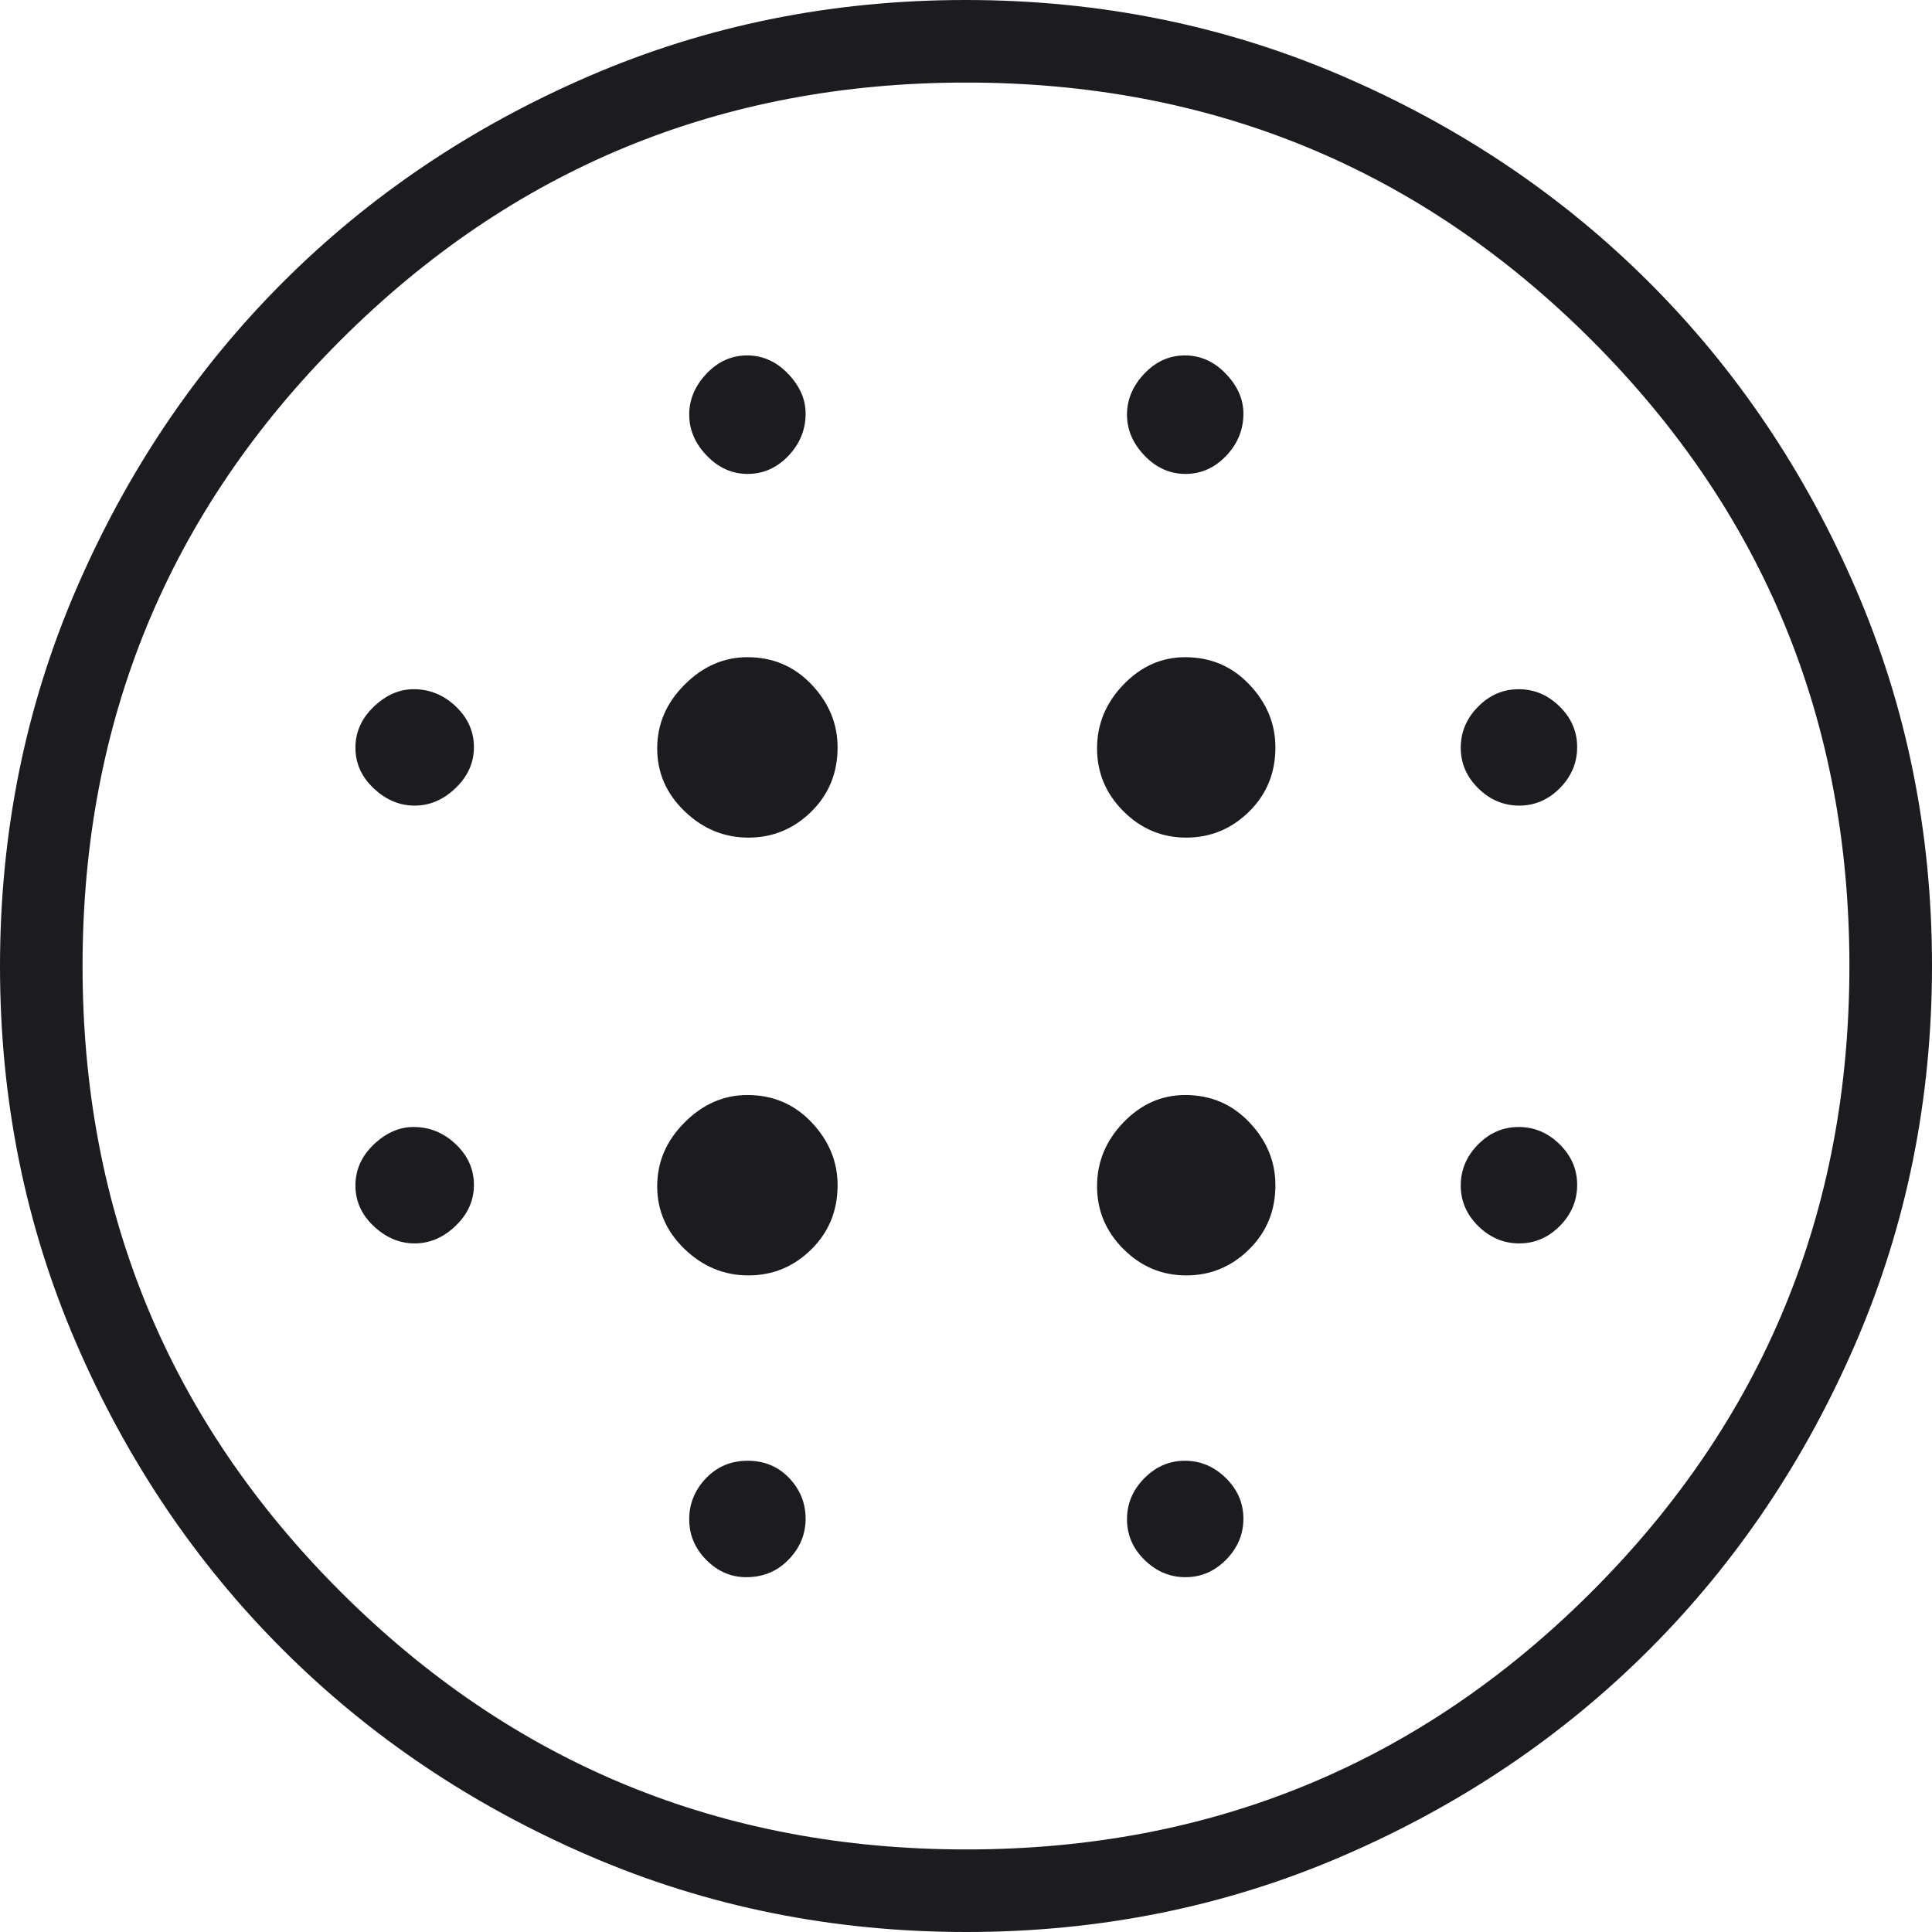 <?xml version="1.0" encoding="utf-8"?>
<svg viewBox="680.024 109.021 60 60" width="60" height="60" xmlns="http://www.w3.org/2000/svg">
  <mask id="mask-1" style="mask-type:alpha" maskUnits="userSpaceOnUse" x="0" y="0" width="81" height="80">
    <rect x="0.833" width="80" height="80" fill="#D9D9D9"/>
  </mask>
  <g mask="url(#mask-1)" transform="matrix(1, 0, 0, 1, 669.19, 99.021)">
    <path d="M34.077 36.013C34.831 36.013 35.482 35.744 36.028 35.208C36.573 34.671 36.846 34.006 36.846 33.212C36.846 32.479 36.578 31.829 36.041 31.262C35.504 30.694 34.839 30.41 34.045 30.41C33.312 30.41 32.662 30.694 32.095 31.262C31.527 31.829 31.244 32.489 31.244 33.243C31.244 33.998 31.527 34.648 32.095 35.194C32.662 35.74 33.323 36.013 34.077 36.013ZM34.077 49.609C34.831 49.609 35.482 49.341 36.028 48.803C36.573 48.267 36.846 47.601 36.846 46.807C36.846 46.075 36.578 45.425 36.041 44.858C35.504 44.29 34.839 44.007 34.045 44.007C33.312 44.007 32.662 44.29 32.095 44.858C31.527 45.425 31.244 46.086 31.244 46.84C31.244 47.594 31.527 48.244 32.095 48.79C32.662 49.336 33.323 49.609 34.077 49.609ZM23.712 35.019C24.181 35.019 24.605 34.837 24.983 34.474C25.362 34.111 25.552 33.687 25.552 33.203C25.552 32.718 25.365 32.297 24.99 31.94C24.616 31.583 24.179 31.404 23.679 31.404C23.232 31.404 22.819 31.586 22.44 31.949C22.061 32.312 21.872 32.736 21.872 33.221C21.872 33.705 22.061 34.126 22.44 34.483C22.819 34.841 23.242 35.019 23.712 35.019ZM34.009 58.981C34.533 58.981 34.971 58.799 35.324 58.436C35.676 58.072 35.853 57.649 35.853 57.164C35.853 56.68 35.682 56.259 35.342 55.902C35.001 55.544 34.572 55.365 34.053 55.365C33.535 55.365 33.103 55.547 32.757 55.911C32.411 56.274 32.238 56.698 32.238 57.182C32.238 57.667 32.415 58.088 32.769 58.445C33.123 58.802 33.537 58.981 34.009 58.981ZM23.712 48.615C24.181 48.615 24.605 48.433 24.983 48.07C25.362 47.707 25.552 47.283 25.552 46.798C25.552 46.314 25.365 45.893 24.99 45.536C24.616 45.179 24.179 45 23.679 45C23.232 45 22.819 45.182 22.44 45.545C22.061 45.908 21.872 46.332 21.872 46.817C21.872 47.301 22.061 47.722 22.44 48.079C22.819 48.436 23.242 48.615 23.712 48.615ZM34.054 24.718C34.539 24.718 34.96 24.531 35.317 24.157C35.674 23.782 35.853 23.345 35.853 22.846C35.853 22.398 35.671 21.985 35.308 21.607C34.944 21.228 34.52 21.038 34.036 21.038C33.552 21.038 33.131 21.228 32.773 21.607C32.416 21.985 32.238 22.409 32.238 22.878C32.238 23.347 32.419 23.771 32.783 24.15C33.146 24.529 33.57 24.718 34.054 24.718ZM47.673 36.013C48.427 36.013 49.077 35.744 49.623 35.208C50.17 34.671 50.443 34.006 50.443 33.212C50.443 32.479 50.174 31.829 49.637 31.262C49.1 30.694 48.435 30.41 47.641 30.41C46.908 30.41 46.269 30.694 45.723 31.262C45.177 31.829 44.904 32.489 44.904 33.243C44.904 33.998 45.177 34.648 45.723 35.194C46.269 35.74 46.919 36.013 47.673 36.013ZM47.65 24.718C48.135 24.718 48.555 24.531 48.913 24.157C49.27 23.782 49.449 23.345 49.449 22.846C49.449 22.398 49.267 21.985 48.904 21.607C48.54 21.228 48.116 21.038 47.632 21.038C47.147 21.038 46.727 21.228 46.369 21.607C46.012 21.985 45.834 22.409 45.834 22.878C45.834 23.347 46.015 23.771 46.379 24.15C46.742 24.529 47.166 24.718 47.65 24.718ZM58.016 48.615C58.5 48.615 58.921 48.433 59.279 48.07C59.636 47.707 59.814 47.283 59.814 46.798C59.814 46.314 59.633 45.893 59.269 45.536C58.906 45.179 58.482 45 57.998 45C57.513 45 57.092 45.182 56.735 45.545C56.377 45.908 56.199 46.332 56.199 46.817C56.199 47.301 56.38 47.722 56.744 48.079C57.108 48.436 57.532 48.615 58.016 48.615ZM58.016 35.019C58.5 35.019 58.921 34.837 59.279 34.474C59.636 34.111 59.814 33.687 59.814 33.203C59.814 32.718 59.633 32.297 59.269 31.94C58.906 31.583 58.482 31.404 57.998 31.404C57.513 31.404 57.092 31.586 56.735 31.949C56.377 32.312 56.199 32.736 56.199 33.221C56.199 33.705 56.38 34.126 56.744 34.483C57.108 34.841 57.532 35.019 58.016 35.019ZM40.844 70C36.696 70 32.796 69.213 29.143 67.638C25.492 66.064 22.315 63.927 19.613 61.228C16.912 58.529 14.773 55.356 13.198 51.707C11.622 48.058 10.834 44.16 10.834 40.011C10.834 35.862 11.621 31.962 13.195 28.31C14.77 24.658 16.906 21.482 19.605 18.78C22.304 16.078 25.478 13.94 29.127 12.364C32.775 10.788 36.674 10 40.823 10C44.971 10 48.871 10.787 52.523 12.362C56.175 13.936 59.352 16.073 62.053 18.772C64.755 21.471 66.894 24.644 68.469 28.293C70.045 31.942 70.834 35.84 70.834 39.989C70.834 44.138 70.046 48.038 68.472 51.69C66.897 55.342 64.761 58.518 62.062 61.22C59.363 63.922 56.189 66.06 52.54 67.636C48.892 69.212 44.993 70 40.844 70ZM40.843 67.436C48.456 67.436 54.93 64.768 60.266 59.432C65.602 54.097 68.269 47.619 68.269 40C68.269 32.381 65.602 25.903 60.266 20.567C54.93 15.232 48.456 12.564 40.843 12.564C33.23 12.564 26.752 15.232 21.41 20.567C16.069 25.903 13.398 32.381 13.398 40C13.398 47.619 16.069 54.097 21.41 59.432C26.752 64.768 33.23 67.436 40.843 67.436ZM47.65 58.981C48.135 58.981 48.555 58.799 48.913 58.436C49.27 58.072 49.449 57.649 49.449 57.164C49.449 56.68 49.267 56.259 48.904 55.902C48.54 55.544 48.116 55.365 47.632 55.365C47.147 55.365 46.727 55.547 46.369 55.911C46.012 56.274 45.834 56.698 45.834 57.182C45.834 57.667 46.015 58.088 46.379 58.445C46.742 58.802 47.166 58.981 47.65 58.981ZM47.673 49.609C48.427 49.609 49.077 49.341 49.623 48.803C50.17 48.267 50.443 47.601 50.443 46.807C50.443 46.075 50.174 45.425 49.637 44.858C49.1 44.29 48.435 44.007 47.641 44.007C46.908 44.007 46.269 44.29 45.723 44.858C45.177 45.425 44.904 46.086 44.904 46.84C44.904 47.594 45.177 48.244 45.723 48.79C46.269 49.336 46.919 49.609 47.673 49.609Z" fill="#1C1B1F"/>
  </g>
</svg>